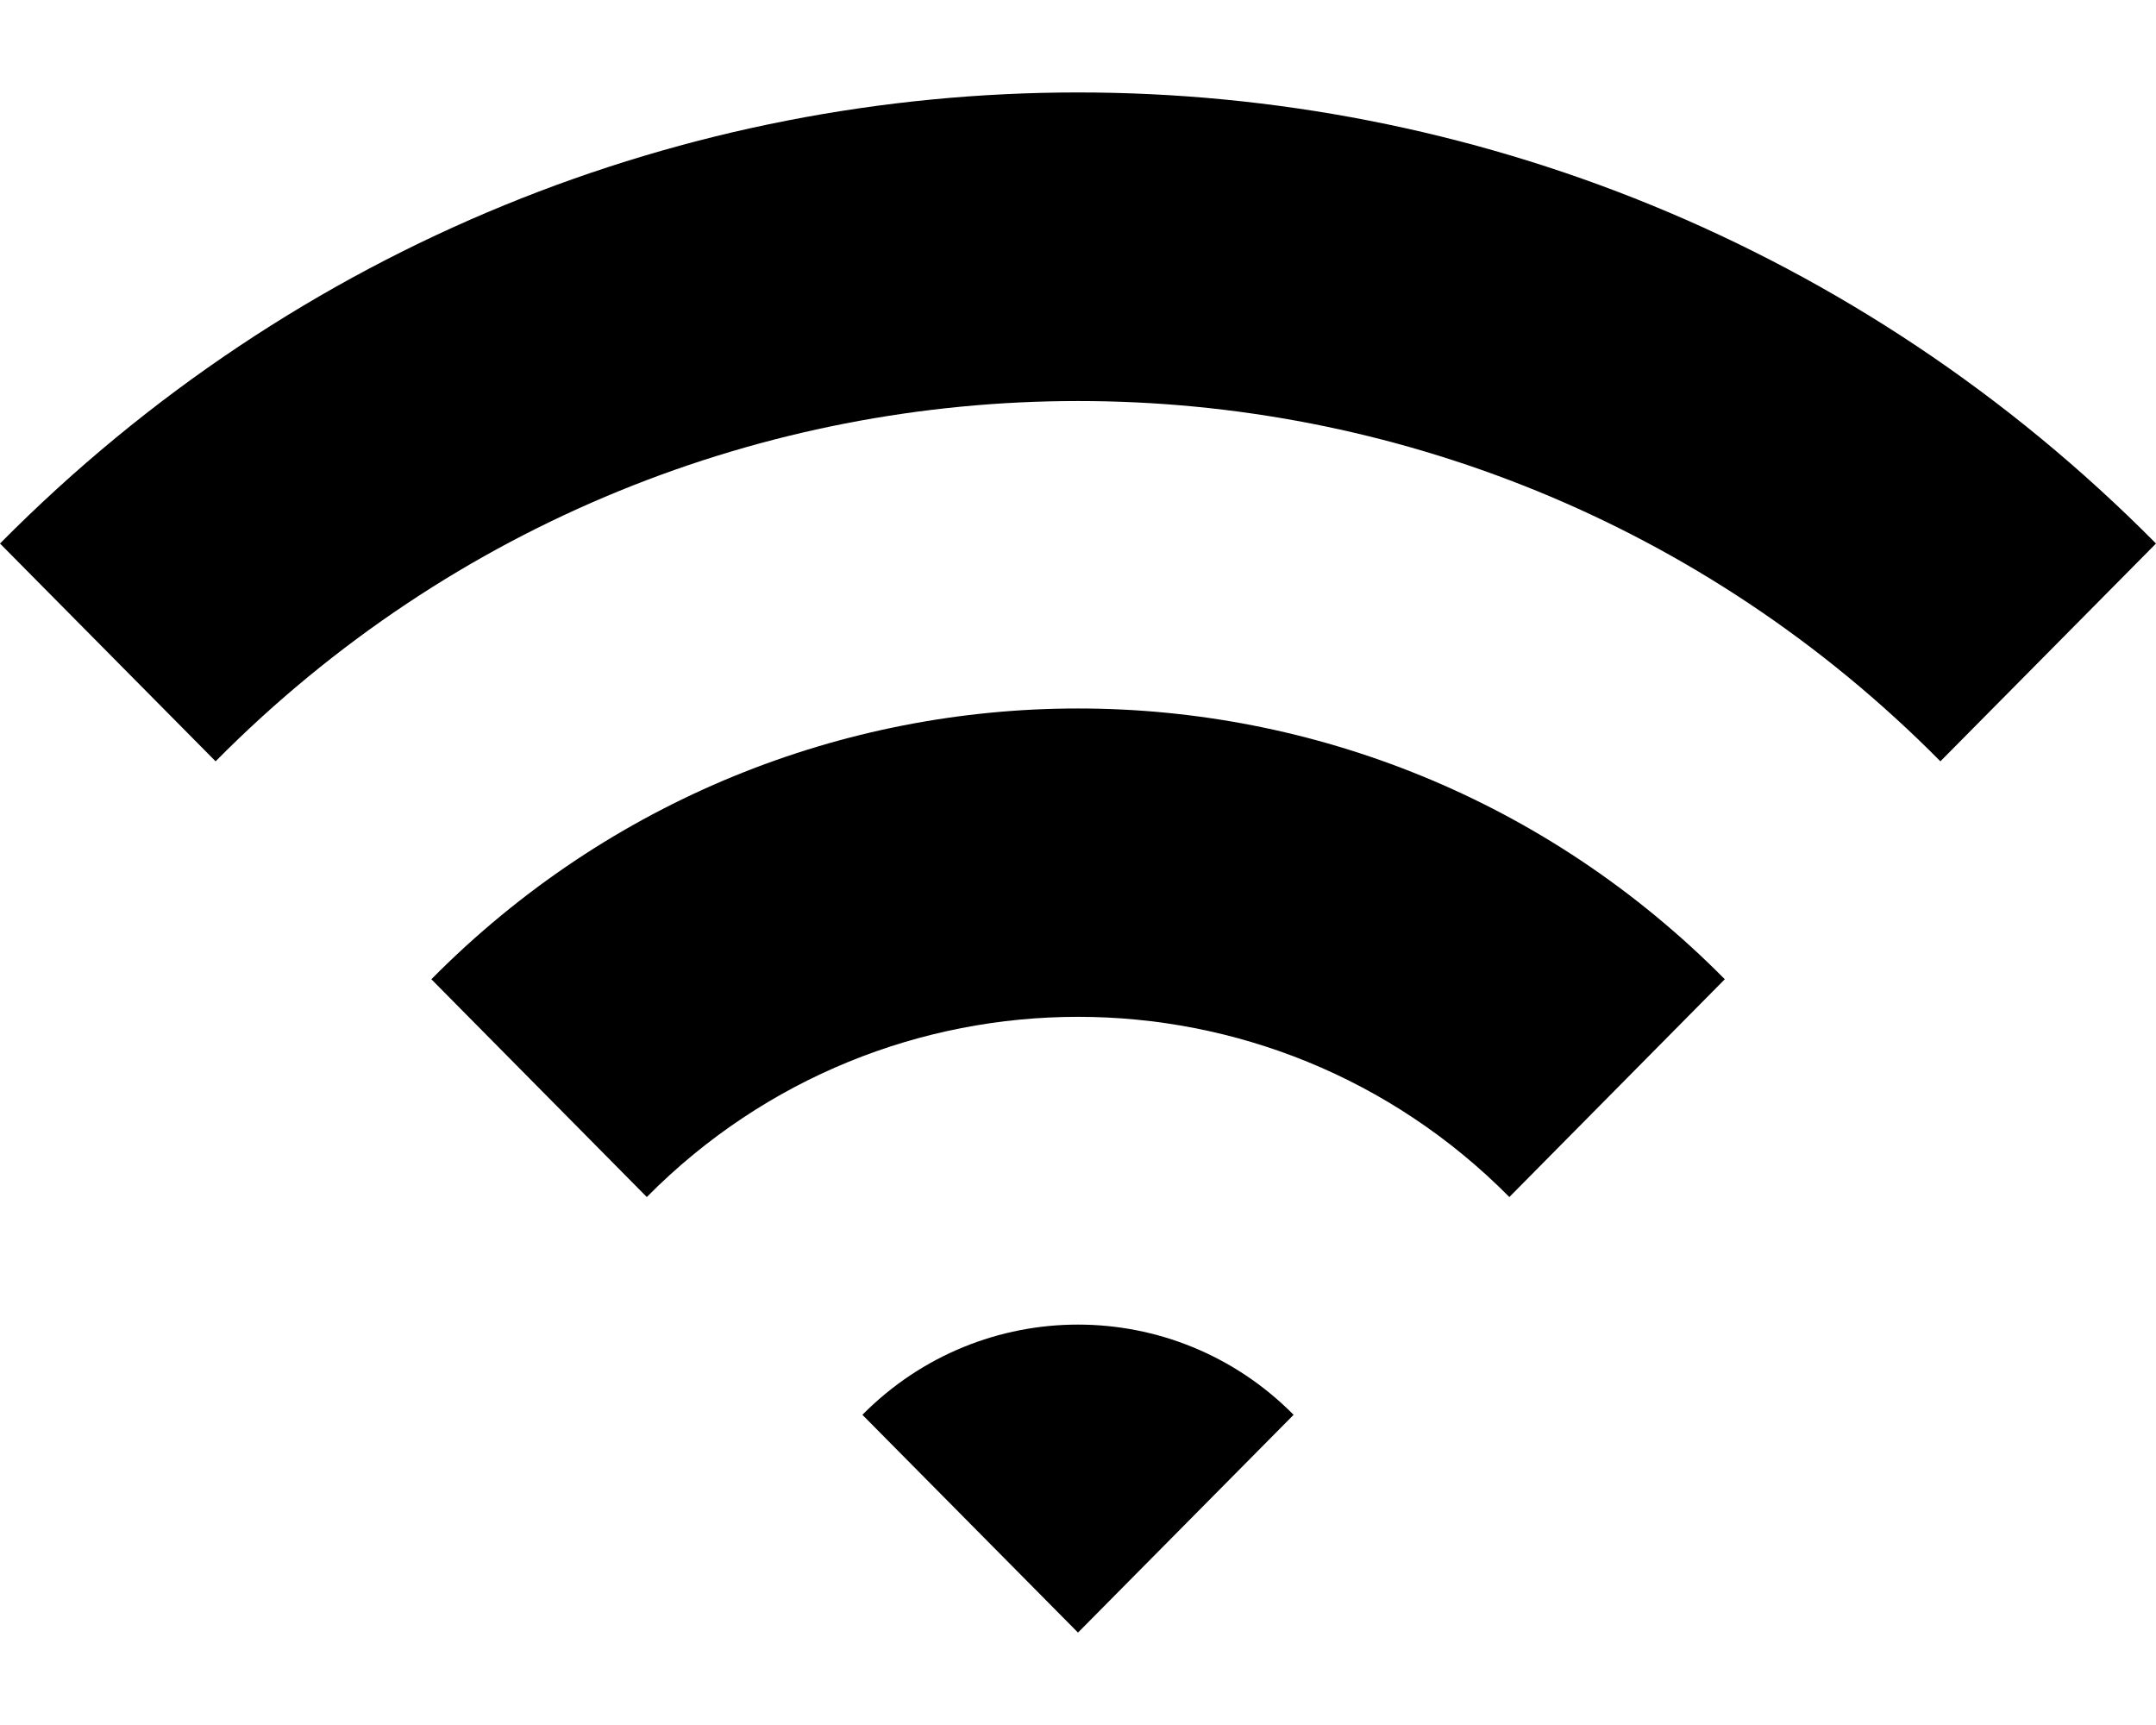 <?xml version="1.0" encoding="UTF-8" standalone="no"?>
<svg width="20px" height="16px" viewBox="0 0 14 10" version="1.1" xmlns="http://www.w3.org/2000/svg" xmlns:xlink="http://www.w3.org/1999/xlink">
    <!-- Generator: Sketch 3.8.1 (29687) - http://www.bohemiancoding.com/sketch -->
    <title>wifi [#1012]</title>
    <desc>Created with Sketch.</desc>
    <defs></defs>
    <g id="Page-1" stroke="none" stroke-width="1" fill="none" fill-rule="evenodd">
        <g id="Dribbble-Light-Preview" transform="translate(-303, -3684)" fill="#000000">
            <g id="icons" transform="translate(56, 160)">
                <path d="M252.6,3532.586 L254,3534 L255.4,3532.586 C254.627,3531.805 253.373,3531.805 252.6,3532.586 M249.801,3529.758 L251.2,3531.172 C252.744,3529.612 255.256,3529.612 256.801,3531.172 L258.2,3529.758 C255.881,3527.414 252.12,3527.414 249.801,3529.758 M261,3526.929 L259.6,3528.343 C256.513,3525.224 251.488,3525.224 248.4,3528.343 L247,3526.929 C250.866,3523.024 257.134,3523.024 261,3526.929" id="wifi-[#1012]"></path>
            </g>
        </g>
    </g>
</svg>